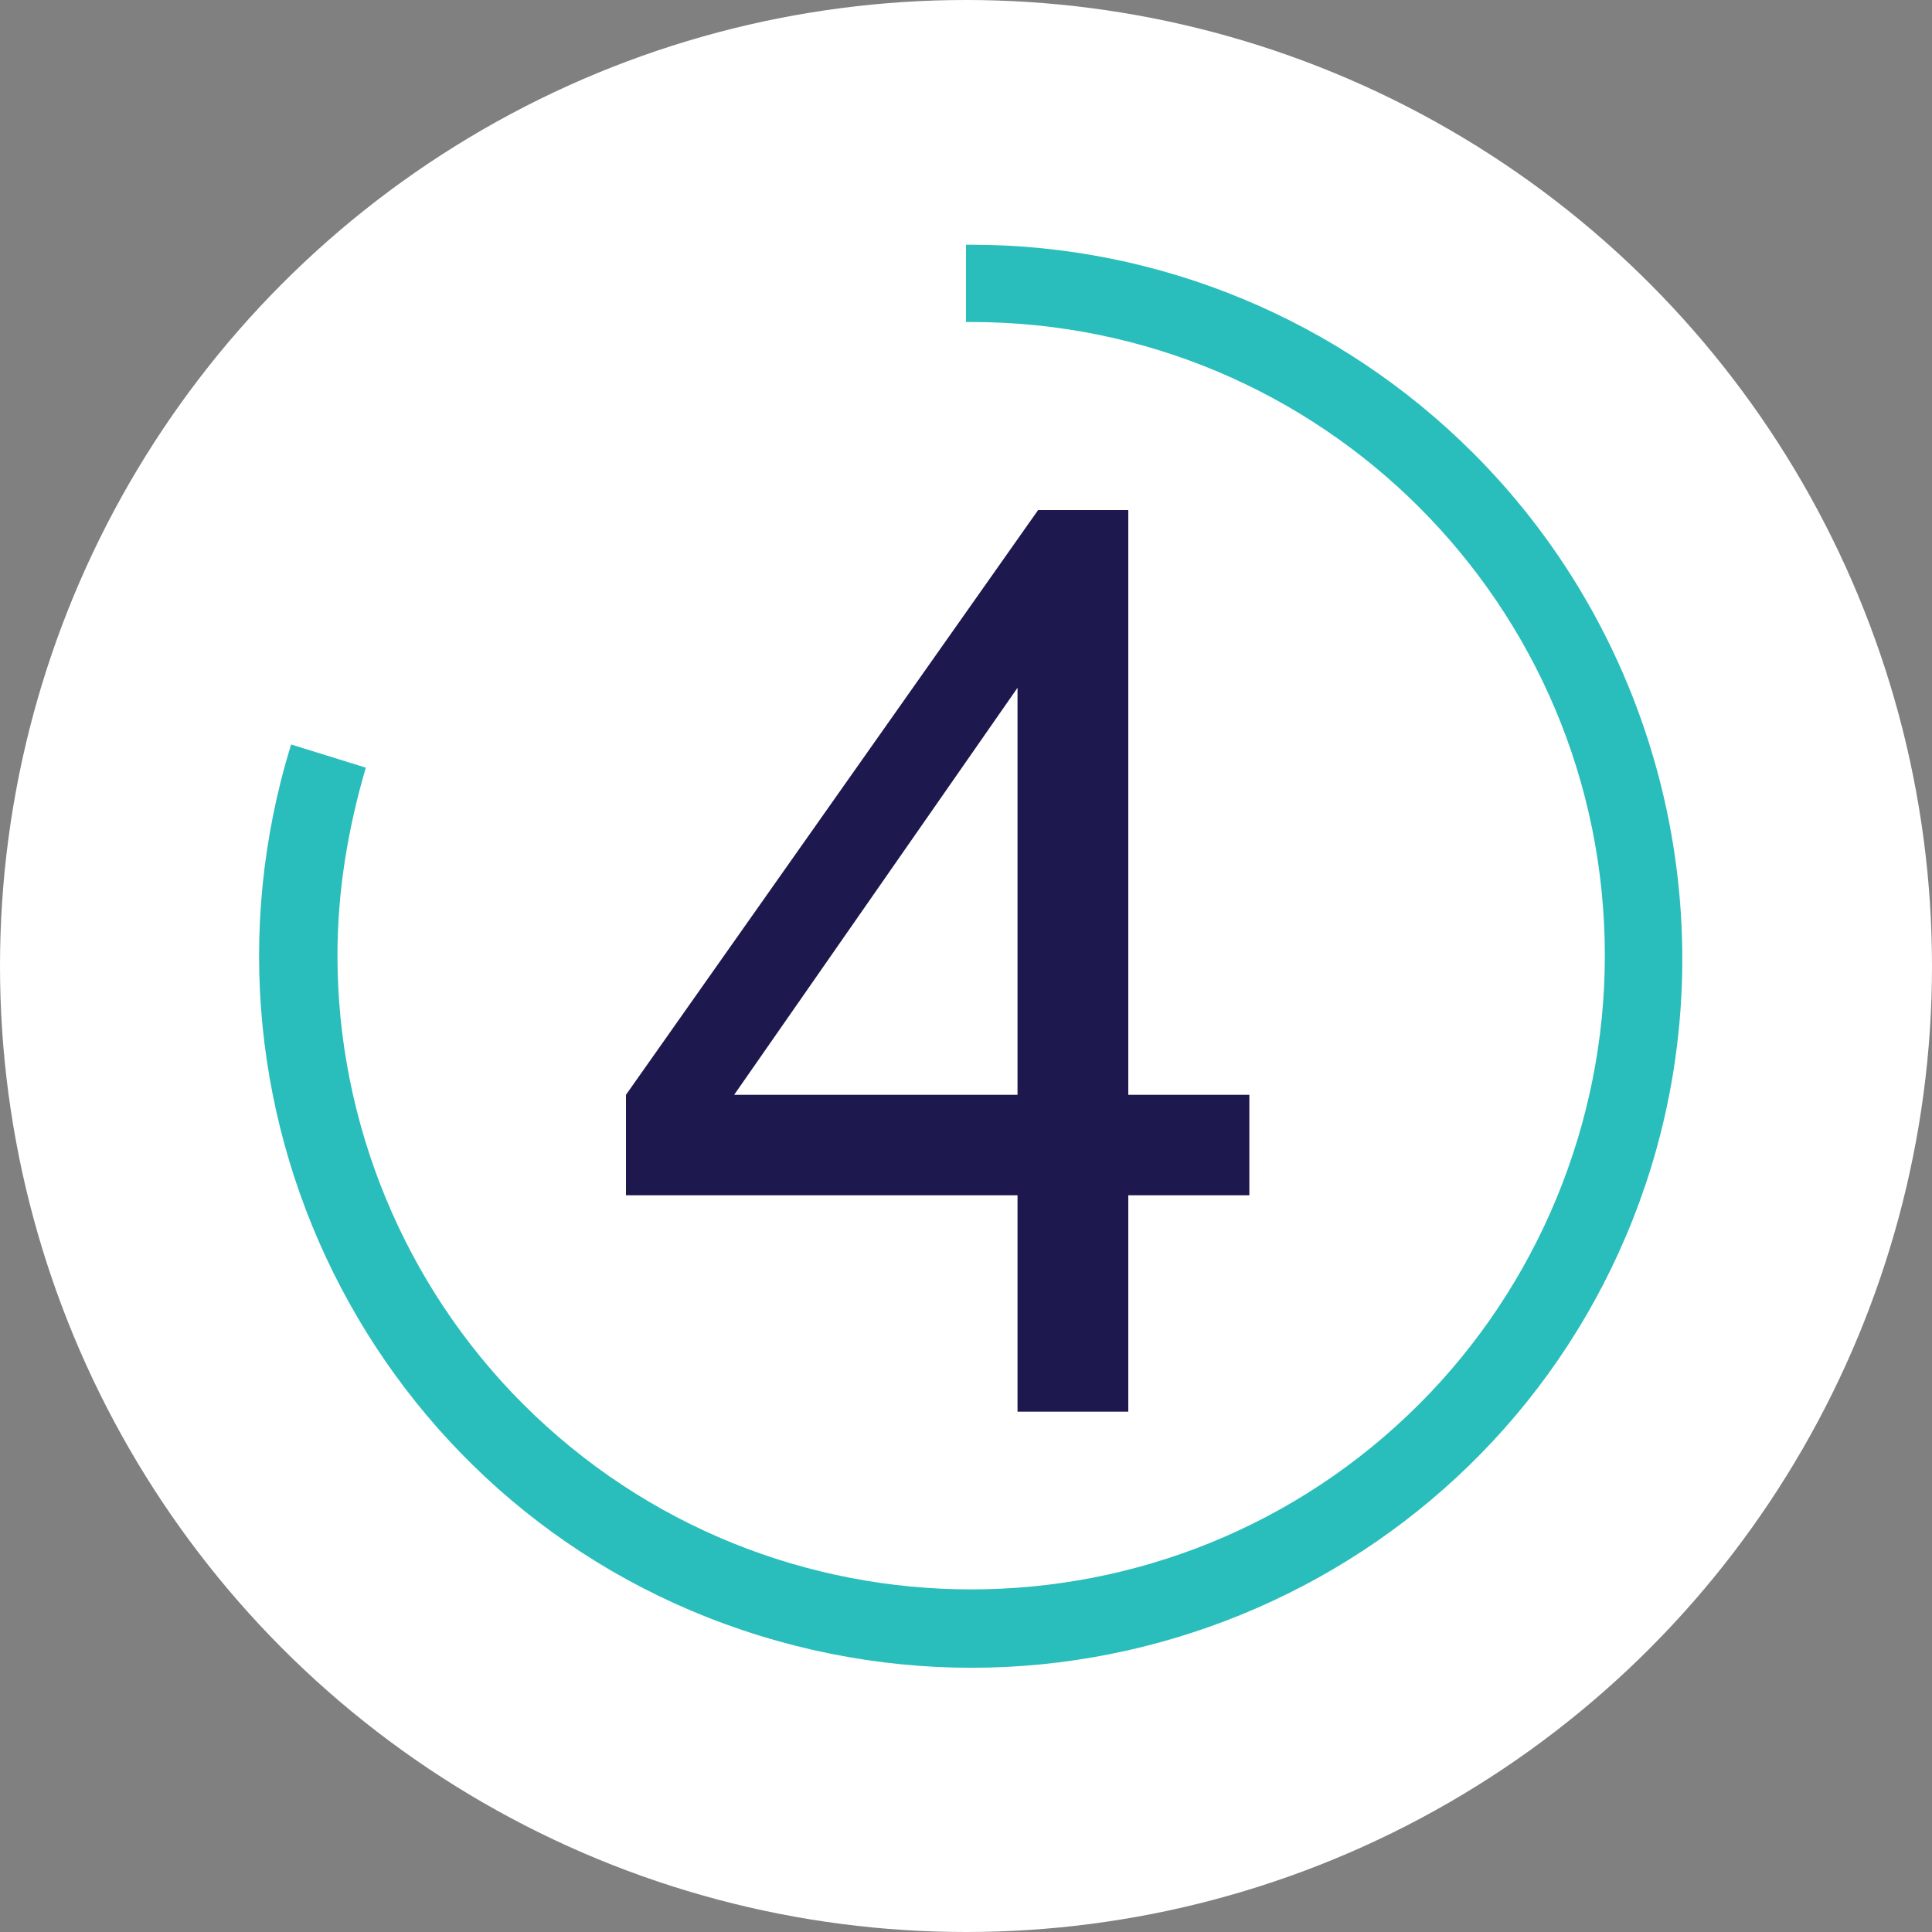 <?xml version="1.0" encoding="UTF-8"?>
<!-- Generator: Adobe Illustrator 27.7.0, SVG Export Plug-In . SVG Version: 6.00 Build 0)  -->
<svg xmlns="http://www.w3.org/2000/svg" xmlns:xlink="http://www.w3.org/1999/xlink" version="1.1" id="Layer_1" x="0px" y="0px" viewBox="0 0 75 75" style="enable-background:new 0 0 75 75;" xml:space="preserve">
<rect x="0" y="0" width="75" height="75" fill="#808080" stroke="none"/>
<style type="text/css">
	.st0{fill:#FFFFFF;}
	.st1{enable-background:new    ;}
	.st2{fill:#1D184D;}
	.st3{fill:#29BEBB;}
</style>
<g id="Group_6020" transform="translate(-149 -1560)">
	<circle id="Ellipse_128" class="st0" cx="186.5" cy="1597.5" r="37.5"></circle>
	<g class="st1">
		<path class="st2" d="M188.5,1614.8v-8.4h-15.2v-3.9l16-22.7h3.5v22.7h4.7v3.9h-4.7v8.4H188.5z M188.5,1602.5v-15.8l-11,15.8H188.5    z"></path>
	</g>
	<path id="Path_4242" class="st3" d="M206.2,1577.6c-5.2-5.2-12.2-8.1-19.5-8.1h-0.2v3h0.2c13.6,0,24.6,11,24.6,24.6   c0,6.5-2.6,12.8-7.2,17.4c-9.6,9.6-25.2,9.6-34.8,0c-4.6-4.6-7.2-10.9-7.2-17.4c0-2.5,0.4-4.9,1.1-7.3l-2.9-0.9   c-4.5,14.6,3.6,30.1,18.2,34.6c14.6,4.5,30.1-3.6,34.6-18.2C216.1,1595.5,213.4,1584.8,206.2,1577.6"></path>
</g>
</svg>
